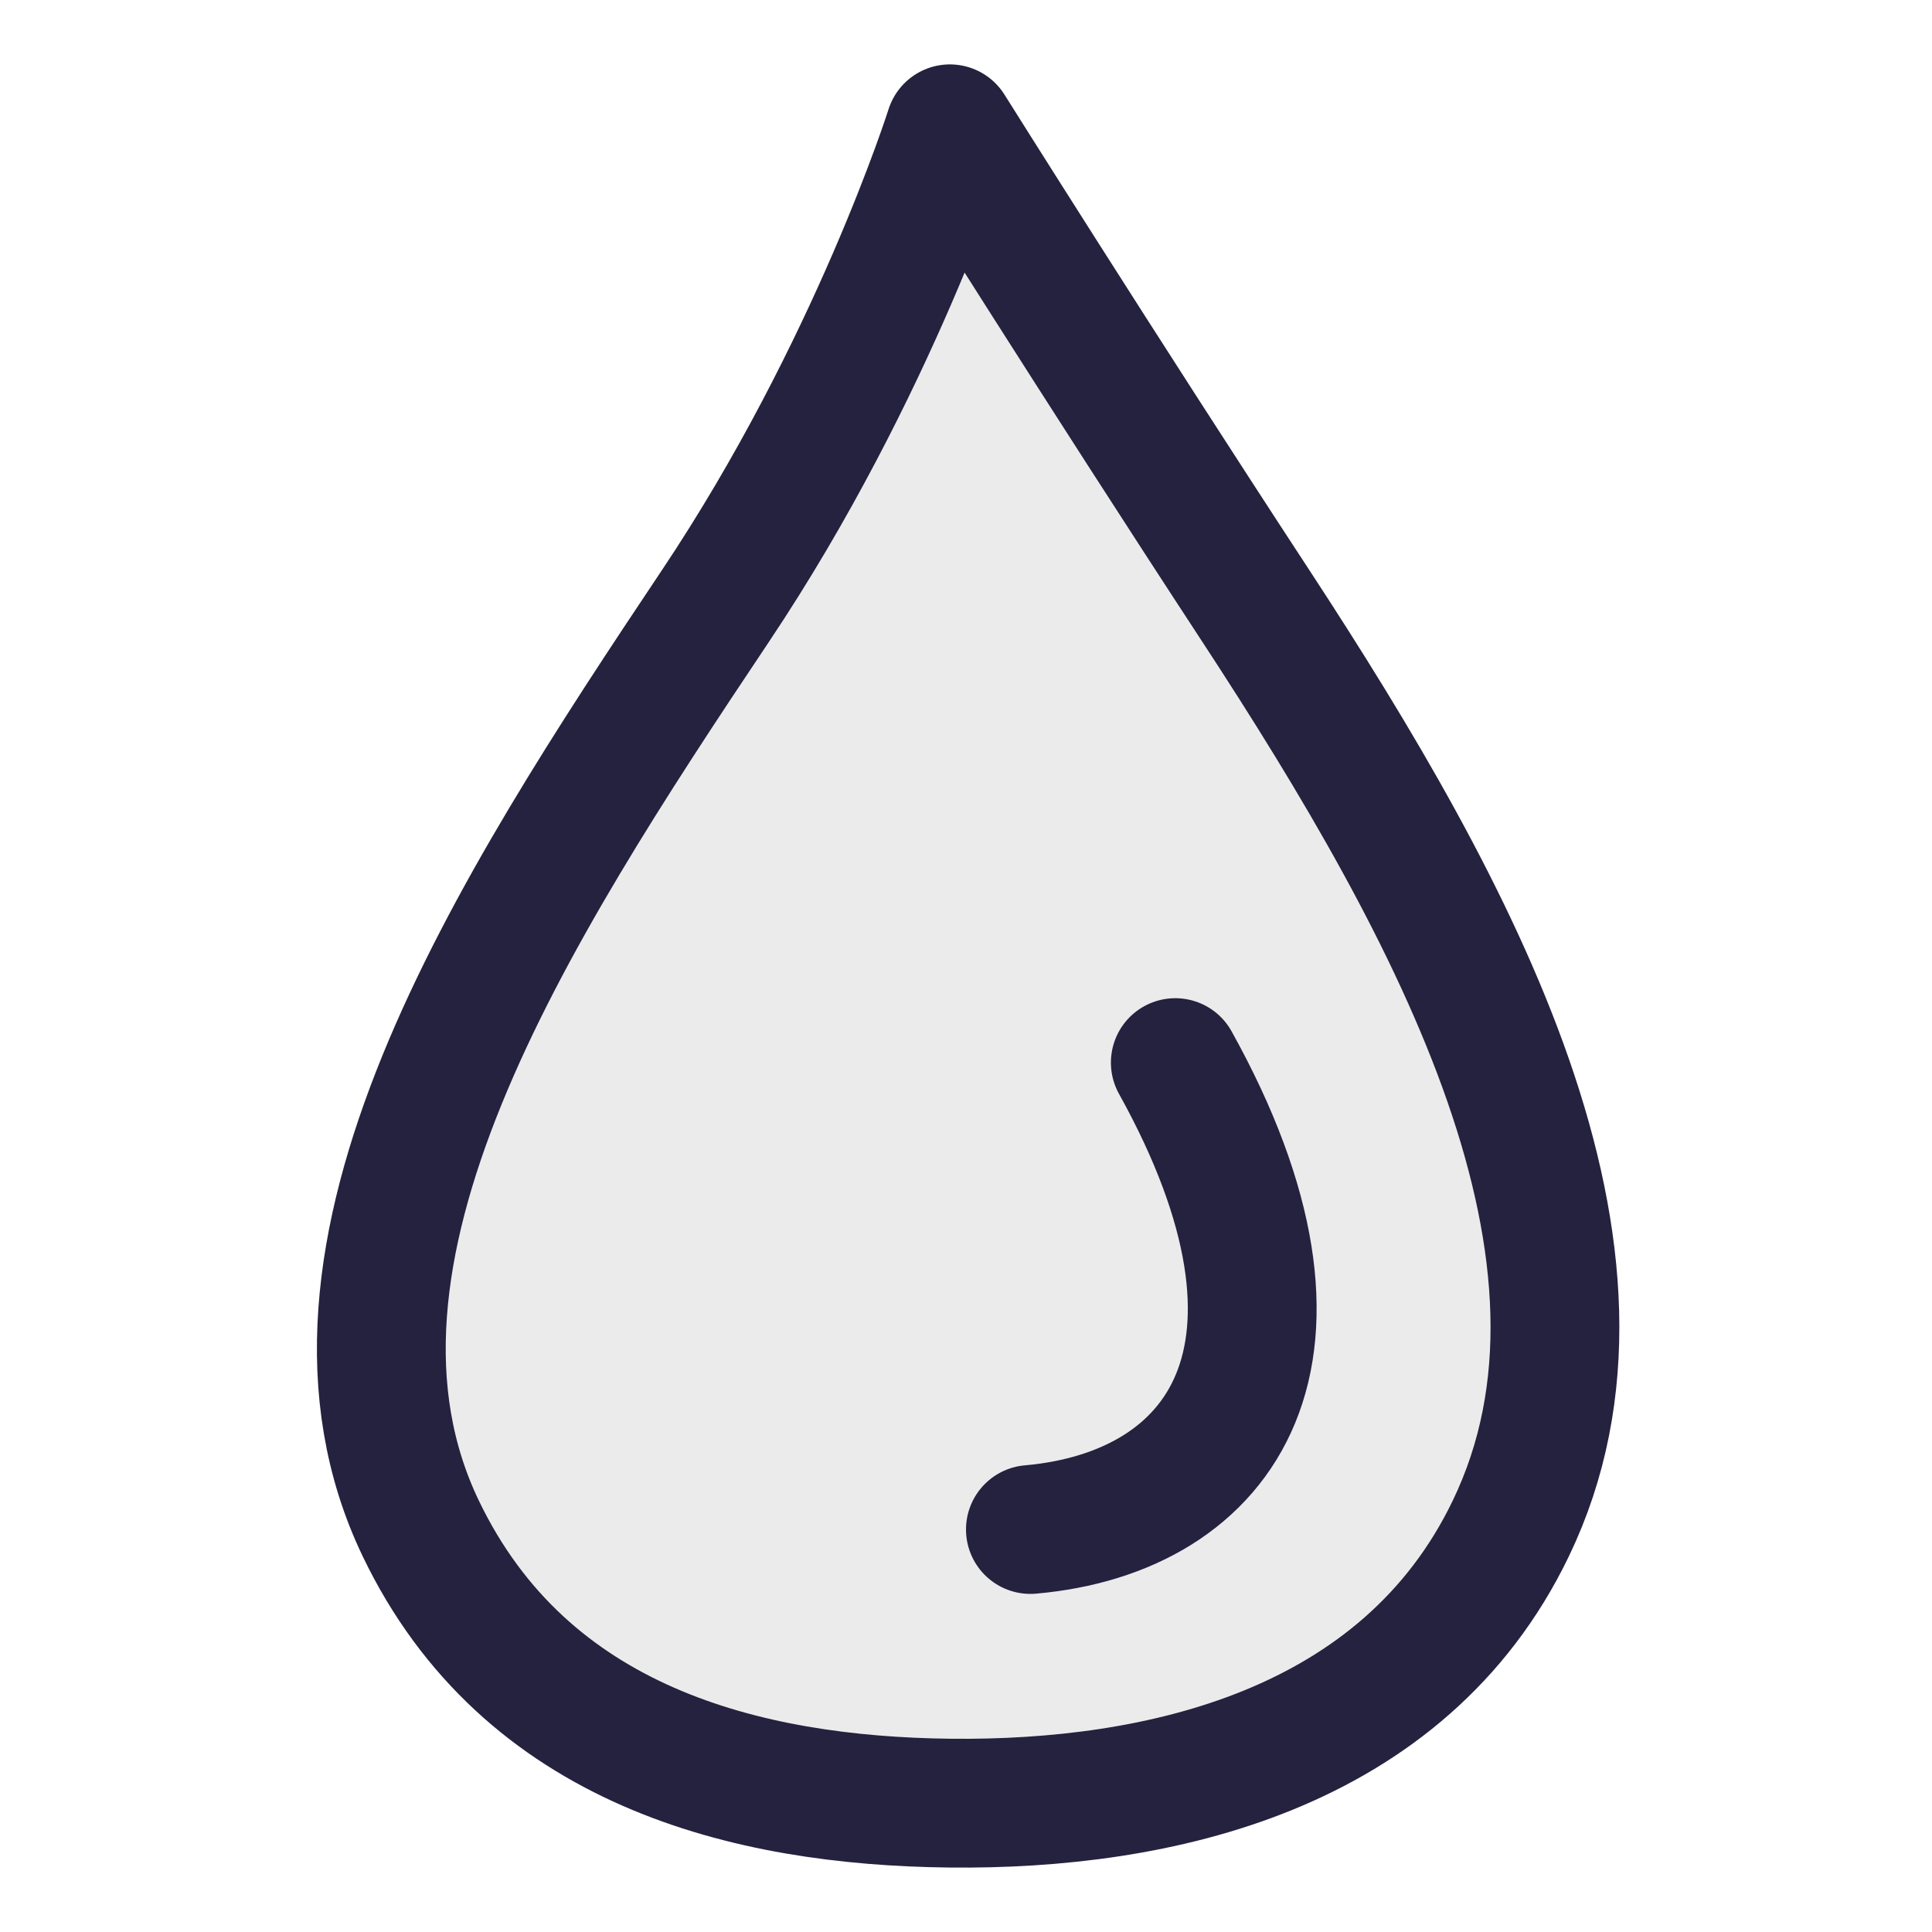 <svg width="60" height="60" viewBox="0 0 60 60" fill="none" xmlns="http://www.w3.org/2000/svg">
<path d="M29.5 55.998C35.968 56.07 43.589 54.382 46.919 47.469C51 39 45.265 28.384 39 18.817C34.176 11.451 29.5 4 29.5 4C29.5 4 27.148 11.448 22.22 18.817C15.83 28.37 9 39 13.068 47.469C16.317 54.234 23.174 55.928 29.5 55.998Z" fill="#242236" fill-opacity="0.09" stroke="#24223E" stroke-width="4" stroke-linecap="round" stroke-linejoin="round"/>
<path d="M36.5 33C41.5 42 38 46.969 32 47.5" stroke="#24223E" stroke-width="4" stroke-linecap="round" stroke-linejoin="round"/>
</svg>
